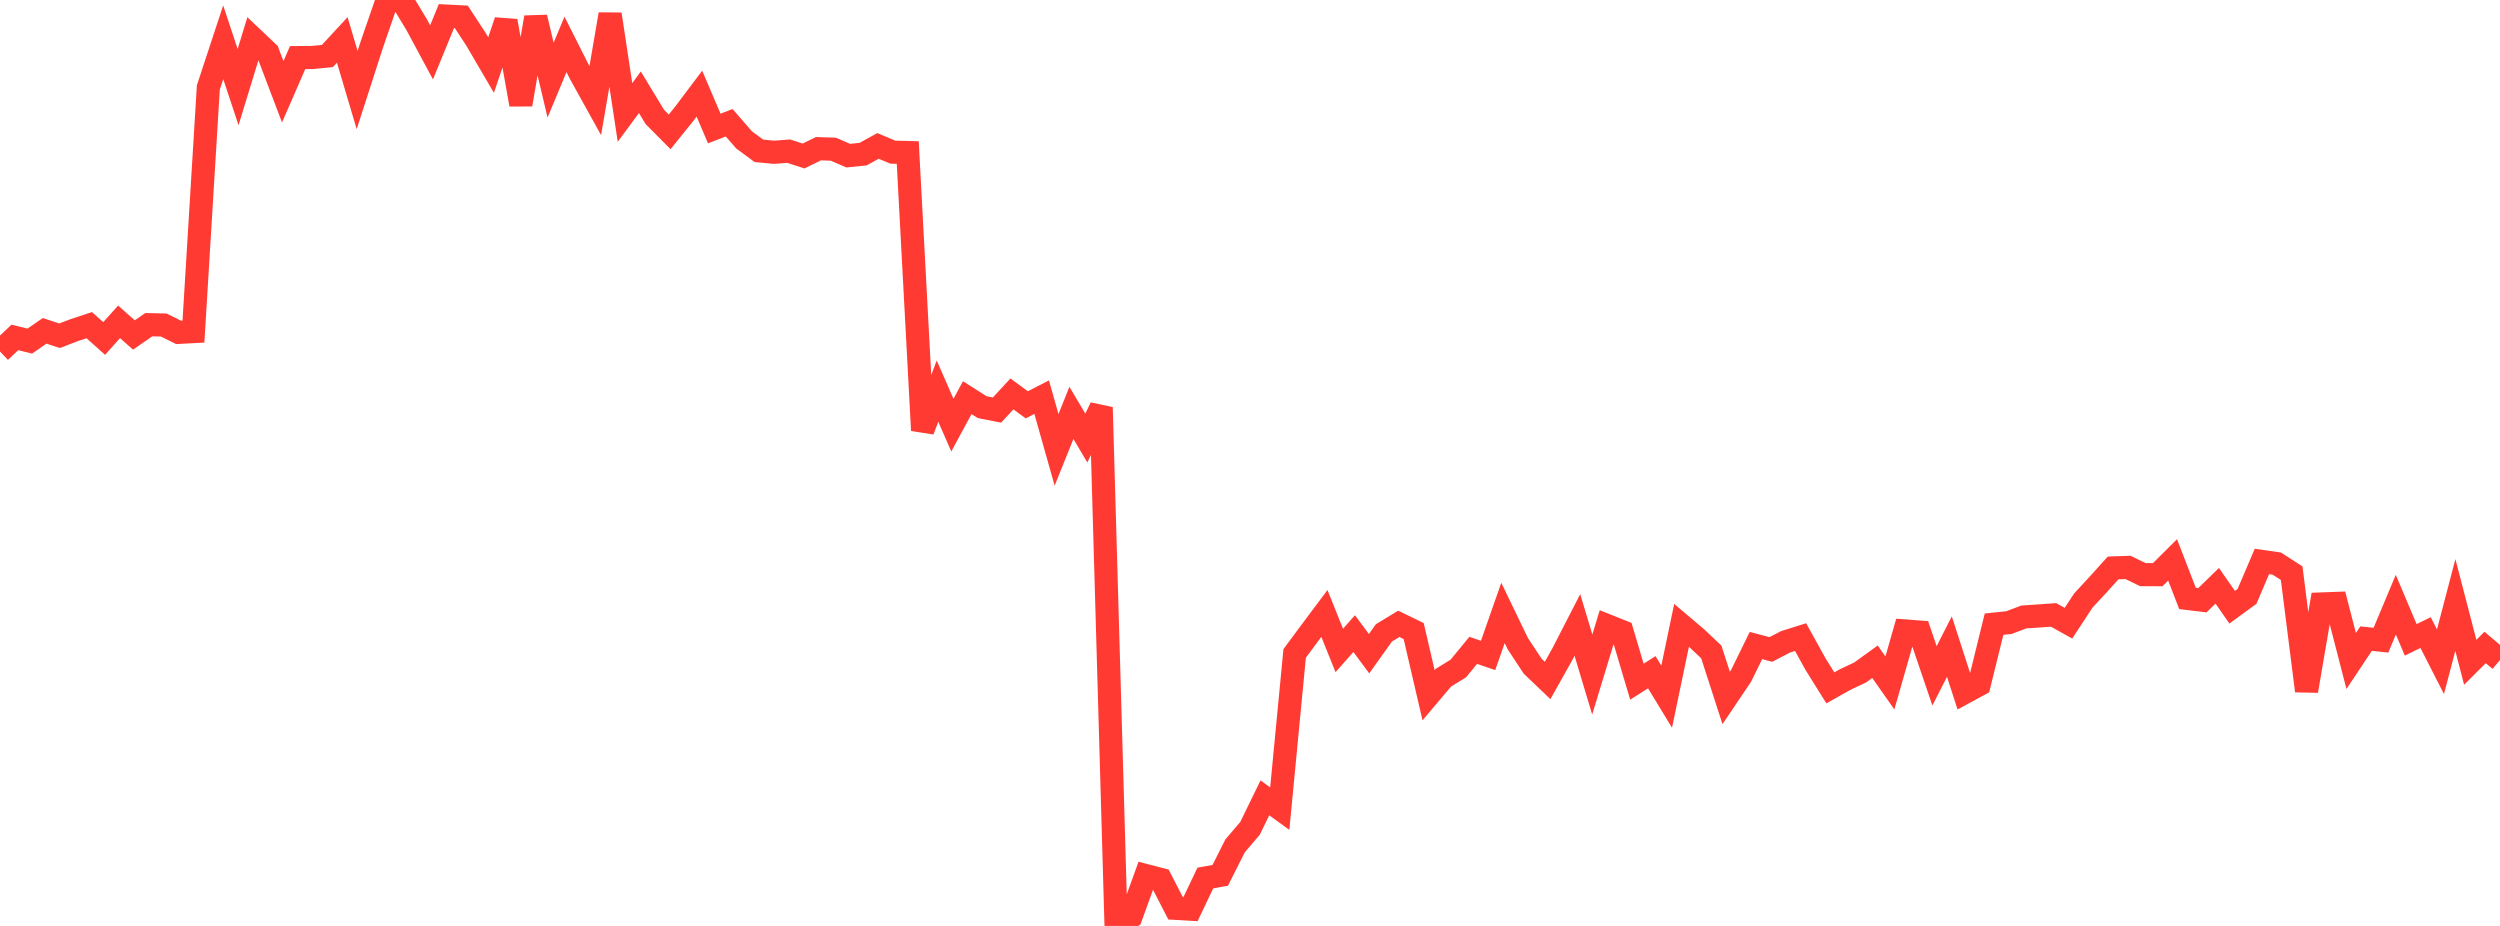 <?xml version="1.0" standalone="no"?>
<!DOCTYPE svg PUBLIC "-//W3C//DTD SVG 1.1//EN" "http://www.w3.org/Graphics/SVG/1.1/DTD/svg11.dtd">

<svg width="135" height="50" viewBox="0 0 135 50" preserveAspectRatio="none" 
  xmlns="http://www.w3.org/2000/svg"
  xmlns:xlink="http://www.w3.org/1999/xlink">


<polyline points="0.0, 18.98 0.804, 18.22 1.607, 18.42 2.411, 17.864 3.214, 18.131 4.018, 17.823 4.821, 17.559 5.625, 18.279 6.429, 17.38 7.232, 18.089 8.036, 17.533 8.839, 17.551 9.643, 17.948 10.446, 17.905 11.25, 4.726 12.054, 2.284 12.857, 4.704 13.661, 2.076 14.464, 2.837 15.268, 4.956 16.071, 3.111 16.875, 3.104 17.679, 3.025 18.482, 2.157 19.286, 4.863 20.089, 2.373 20.893, 0.045 21.696, 0.0 22.5, 1.333 23.304, 2.827 24.107, 0.869 24.911, 0.91 25.714, 2.138 26.518, 3.514 27.321, 1.132 28.125, 5.644 28.929, 0.938 29.732, 4.328 30.536, 2.396 31.339, 3.99 32.143, 5.441 32.946, 0.77 33.75, 6.072 34.554, 4.982 35.357, 6.31 36.161, 7.121 36.964, 6.125 37.768, 5.057 38.571, 6.94 39.375, 6.628 40.179, 7.553 40.982, 8.145 41.786, 8.222 42.589, 8.163 43.393, 8.424 44.196, 8.03 45.0, 8.057 45.804, 8.405 46.607, 8.324 47.411, 7.88 48.214, 8.216 49.018, 8.237 49.821, 23.242 50.625, 21.121 51.429, 22.957 52.232, 21.473 53.036, 21.985 53.839, 22.143 54.643, 21.271 55.446, 21.86 56.25, 21.446 57.054, 24.293 57.857, 22.295 58.661, 23.654 59.464, 22 60.268, 50.0 61.071, 49.506 61.875, 47.282 62.679, 47.491 63.482, 49.05 64.286, 49.097 65.089, 47.412 65.893, 47.268 66.696, 45.674 67.5, 44.733 68.304, 43.084 69.107, 43.666 69.911, 35.285 70.714, 34.201 71.518, 33.126 72.321, 35.125 73.125, 34.214 73.929, 35.3 74.732, 34.175 75.536, 33.687 76.339, 34.078 77.143, 37.543 77.946, 36.594 78.75, 36.098 79.554, 35.119 80.357, 35.393 81.161, 33.098 81.964, 34.762 82.768, 35.979 83.571, 36.745 84.375, 35.311 85.179, 33.748 85.982, 36.424 86.786, 33.783 87.589, 34.104 88.393, 36.811 89.196, 36.3 90.0, 37.621 90.804, 33.767 91.607, 34.447 92.411, 35.206 93.214, 37.69 94.018, 36.497 94.821, 34.859 95.625, 35.072 96.429, 34.655 97.232, 34.404 98.036, 35.859 98.839, 37.145 99.643, 36.692 100.446, 36.315 101.25, 35.734 102.054, 36.879 102.857, 34.071 103.661, 34.132 104.464, 36.495 105.268, 34.916 106.071, 37.404 106.875, 36.969 107.679, 33.704 108.482, 33.621 109.286, 33.316 110.089, 33.262 110.893, 33.205 111.696, 33.653 112.5, 32.429 113.304, 31.56 114.107, 30.669 114.911, 30.641 115.714, 31.03 116.518, 31.032 117.321, 30.234 118.125, 32.315 118.929, 32.412 119.732, 31.632 120.536, 32.79 121.339, 32.204 122.143, 30.32 122.946, 30.435 123.75, 30.952 124.554, 37.308 125.357, 32.615 126.161, 32.585 126.964, 35.694 127.768, 34.485 128.571, 34.57 129.375, 32.652 130.179, 34.552 130.982, 34.16 131.786, 35.735 132.589, 32.668 133.393, 35.764 134.196, 34.963 135.0, 35.643" fill="none" stroke="#ff3a33" stroke-width="1.25"/>

</svg>